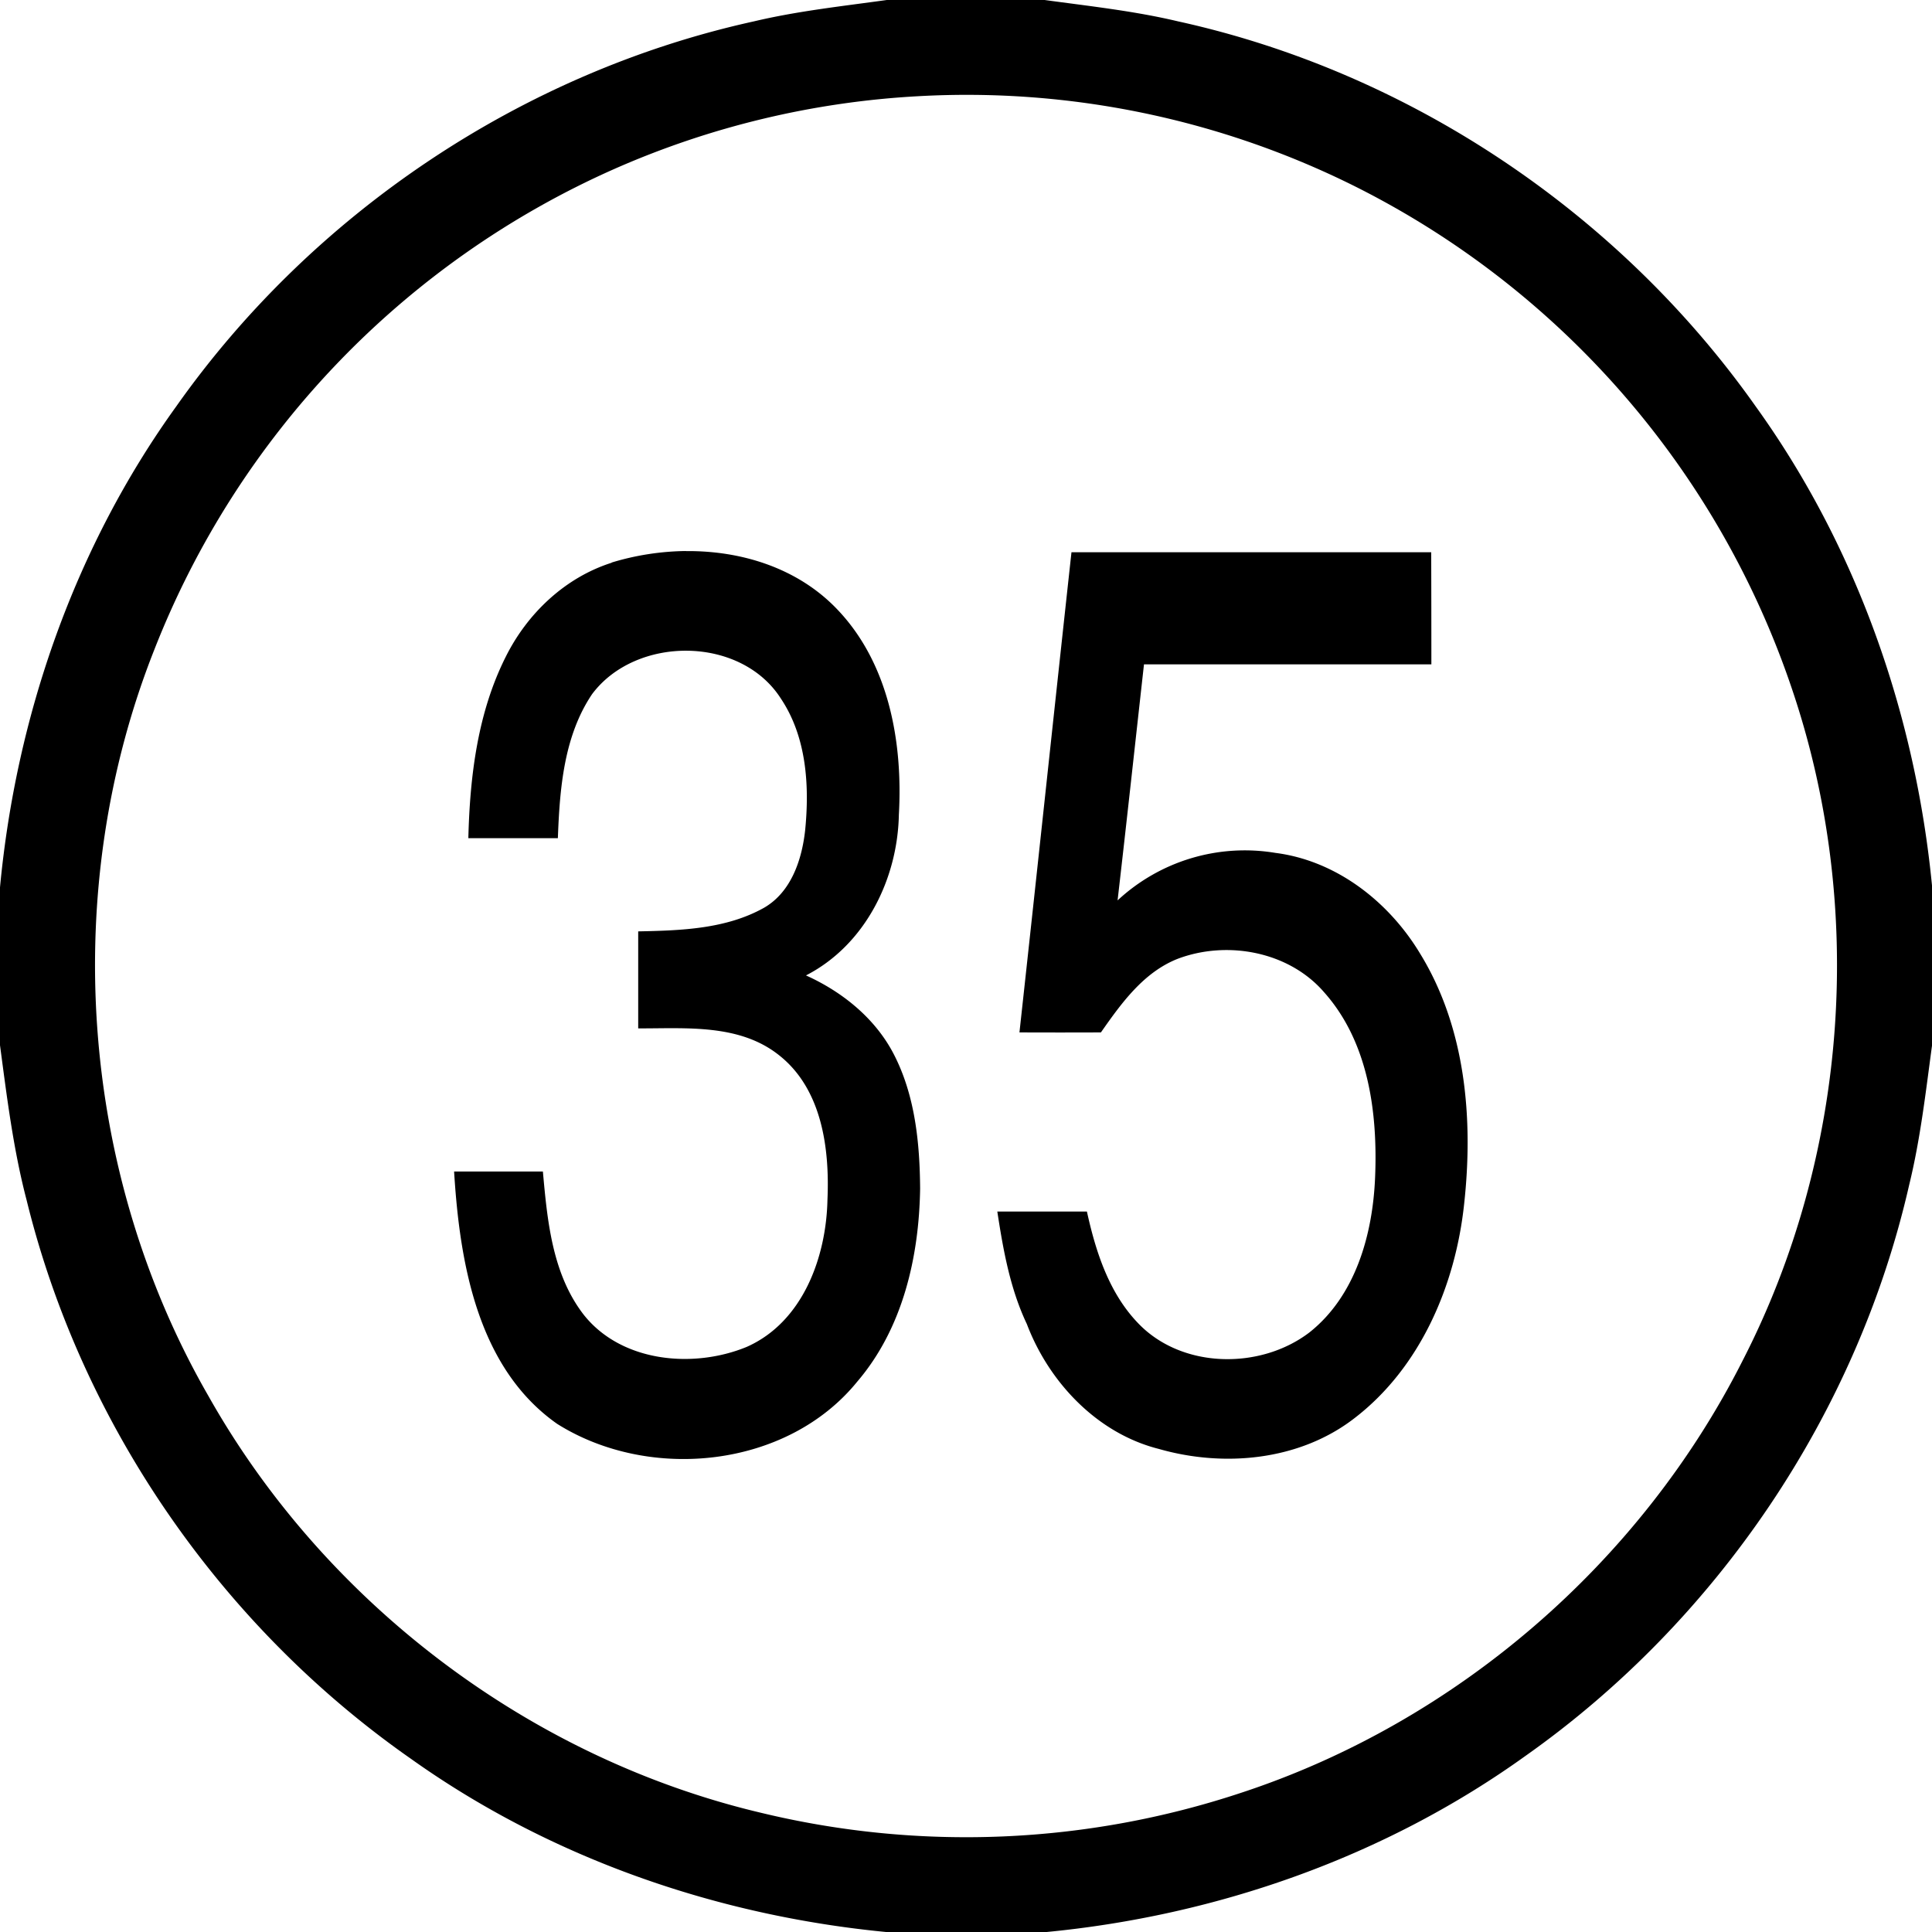 <svg xmlns="http://www.w3.org/2000/svg" width="24" height="24"><path d="M11.016 0c-.553.077-1.11.137-1.653.266-2.875.633-5.479 2.38-7.174 4.783C.931 6.794.201 8.887 0 11.023v1.961c.086.645.165 1.292.33 1.922.684 2.791 2.422 5.3 4.777 6.944 1.734 1.235 3.807 1.951 5.92 2.152h1.955c2.134-.203 4.224-.936 5.97-2.191 2.38-1.68 4.118-4.251 4.765-7.094.14-.572.206-1.16.285-1.742V11.02c-.205-2.134-.935-4.225-2.191-5.97-1.696-2.403-4.3-4.152-7.174-4.784-.547-.13-1.105-.19-1.66-.266zm.392 1.195a10.8 10.8 0 0 1 5.438 1.127 10.86 10.86 0 0 1 5.408 6.217c.928 2.722.708 5.811-.61 8.37-1.267 2.506-3.55 4.48-6.218 5.359a10.85 10.85 0 0 1-5.977.25c-2.874-.681-5.416-2.61-6.863-5.182-1.601-2.783-1.85-6.29-.666-9.273A10.86 10.86 0 0 1 7.629 2.1a10.8 10.8 0 0 1 3.78-.905M8.52 6.845a3.3 3.3 0 0 0-.922.143l.002.002c-.58.184-1.049.63-1.317 1.168-.35.695-.446 1.485-.465 2.254H6.93c.023-.612.073-1.266.425-1.789.544-.728 1.843-.728 2.344.053.32.477.358 1.08.303 1.636-.04.366-.172.767-.508.963-.474.267-1.035.284-1.566.295v1.205c.59.002 1.254-.06 1.748.332.535.42.631 1.16.603 1.797-.015.715-.307 1.52-1.004 1.828-.664.273-1.56.191-2.027-.404-.388-.505-.449-1.163-.504-1.775H5.641c.069 1.128.288 2.437 1.279 3.134 1.145.722 2.856.553 3.73-.525.564-.66.767-1.546.78-2.396-.004-.57-.063-1.163-.33-1.676-.231-.443-.638-.77-1.088-.973.733-.376 1.138-1.193 1.154-1.996.051-.902-.124-1.887-.773-2.559-.486-.505-1.182-.723-1.873-.716m4.79.014v.002c-.217 1.987-.428 3.975-.646 5.963q.506.002 1.012 0c.252-.36.528-.746.953-.914.616-.233 1.384-.092 1.822.418.551.62.664 1.497.631 2.295-.029.706-.24 1.472-.816 1.928-.612.467-1.591.454-2.133-.12-.358-.375-.522-.885-.631-1.382h-1.113c.073.478.159.96.367 1.398.275.724.874 1.358 1.639 1.551.809.232 1.746.146 2.427-.379.822-.629 1.259-1.654 1.366-2.664.116-1.055.02-2.187-.547-3.11-.387-.643-1.038-1.154-1.797-1.251a2.32 2.32 0 0 0-1.961.59c.113-.977.219-1.955.328-2.932h3.57q0-.697-.002-1.393z"/></svg>